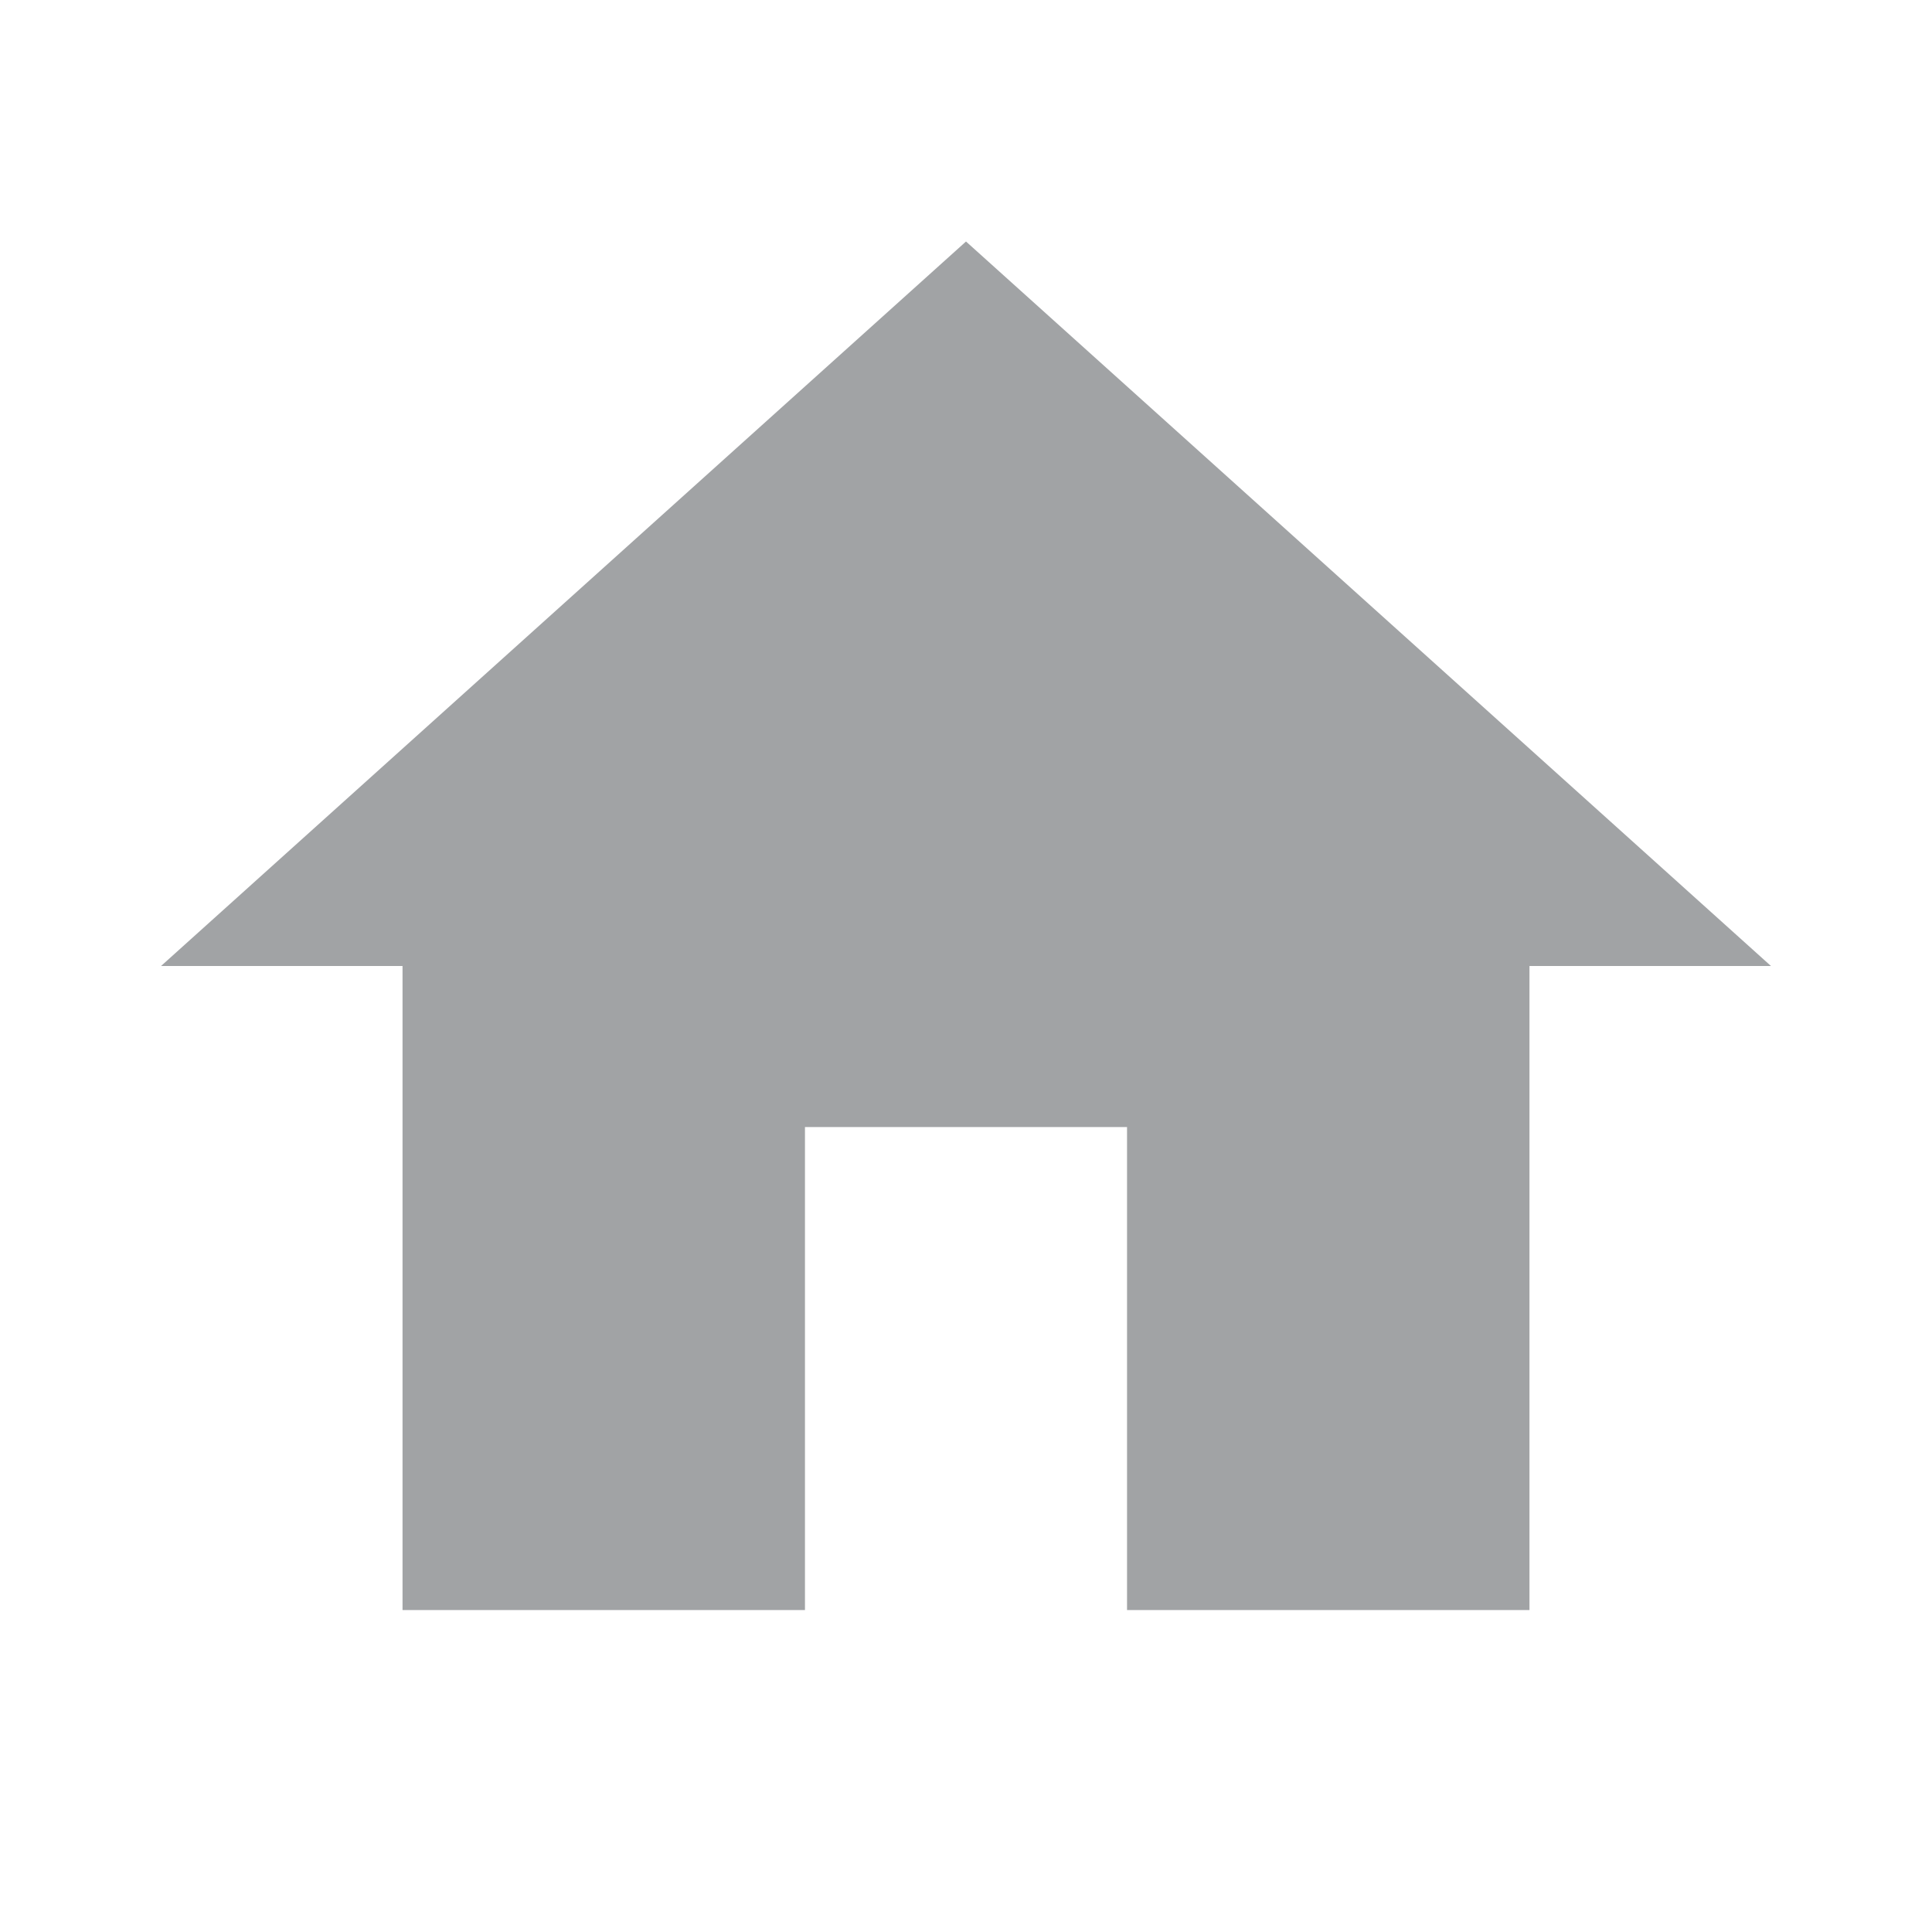 <svg width="20" height="20" viewBox="0 0 20 20" fill="none" xmlns="http://www.w3.org/2000/svg">
<g clip-path="url(#clip0_1933_158)">
<path d="M8.333 16.667V11.667H11.667V16.667H15.833V10H18.333L10 2.5L1.667 10H4.167V16.667H8.333Z" fill="#A1A3A5"/>
</g>
<defs>
<clipPath id="clip0_1933_158">
<rect width="20" height="20" fill="white"/>
</clipPath>
</defs>
</svg>
